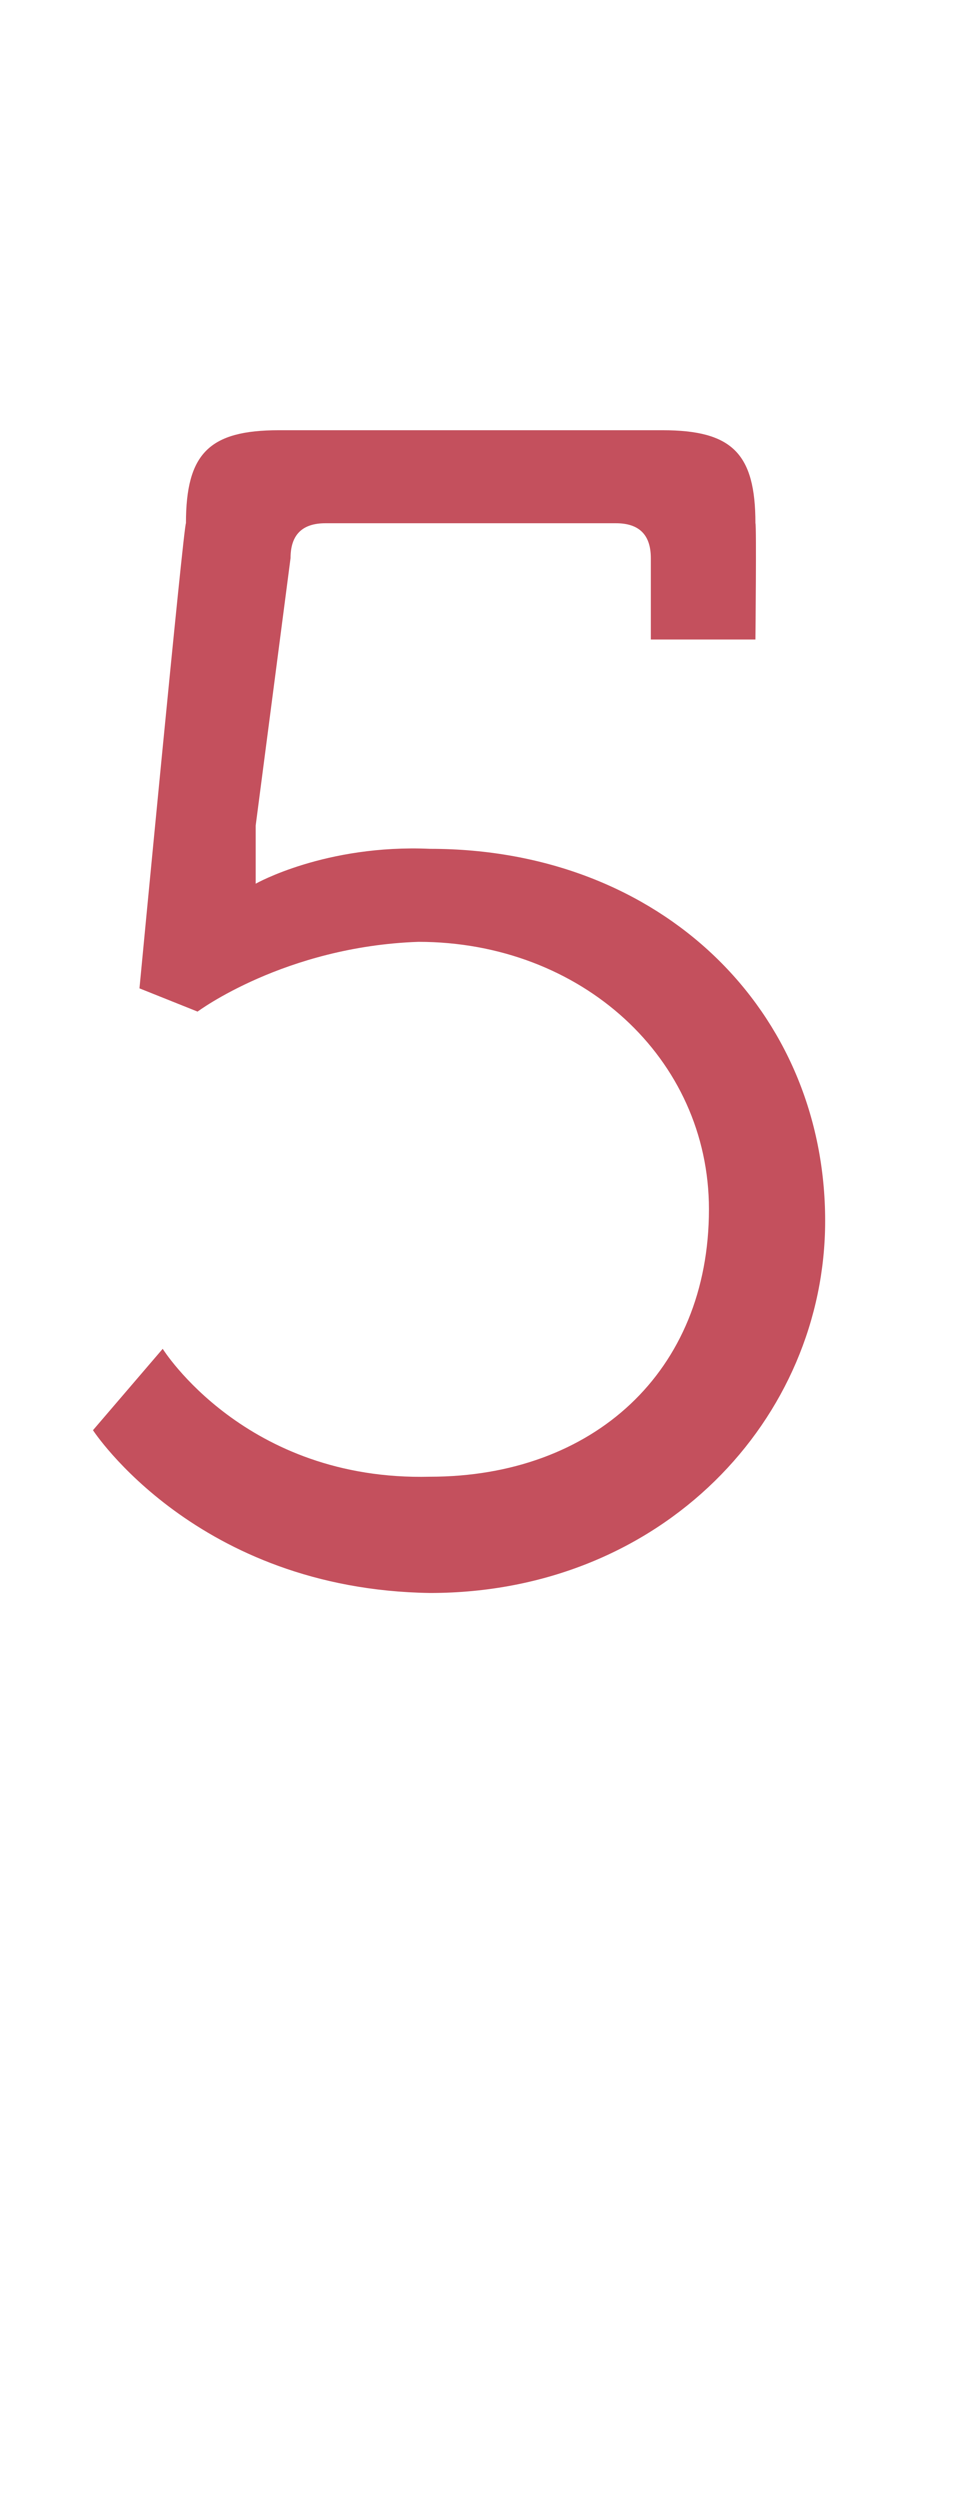 <?xml version="1.0" standalone="no"?>
<!DOCTYPE svg PUBLIC "-//W3C//DTD SVG 1.1//EN" "http://www.w3.org/Graphics/SVG/1.1/DTD/svg11.dtd">
<svg xmlns="http://www.w3.org/2000/svg" version="1.1" width="8.2px" height="21.5px" viewBox="0 -3 8.2 21.5" style="top:-3px">
  <desc>5</desc>
  <defs/>
  <g id="Polygon146390">
    <path d="M 1.4 8.6 C 1.4 8.6 2.11 9.74 3.7 9.7 C 5.1 9.7 6.1 8.8 6.1 7.4 C 6.1 6.1 5 5.1 3.6 5.1 C 2.45 5.14 1.7 5.7 1.7 5.7 L 1.2 5.5 C 1.2 5.5 1.58 1.51 1.6 1.5 C 1.6 0.9 1.8 0.7 2.4 0.7 C 2.4 0.7 5.7 0.7 5.7 0.7 C 6.3 0.7 6.5 0.9 6.5 1.5 C 6.51 1.51 6.5 2.5 6.5 2.5 L 5.6 2.5 C 5.6 2.5 5.6 1.83 5.6 1.8 C 5.6 1.6 5.5 1.5 5.3 1.5 C 5.3 1.5 2.8 1.5 2.8 1.5 C 2.6 1.5 2.5 1.6 2.5 1.8 C 2.5 1.8 2.2 4.1 2.2 4.1 C 2.2 4.41 2.2 4.6 2.2 4.6 L 2.2 4.6 C 2.2 4.6 2.8 4.26 3.7 4.3 C 5.7 4.3 7.1 5.7 7.1 7.5 C 7.1 9.2 5.7 10.7 3.7 10.7 C 1.69 10.67 0.8 9.3 0.8 9.3 L 1.4 8.6 Z " stroke="none" fill="#c4505d"/>
  </g>
</svg>